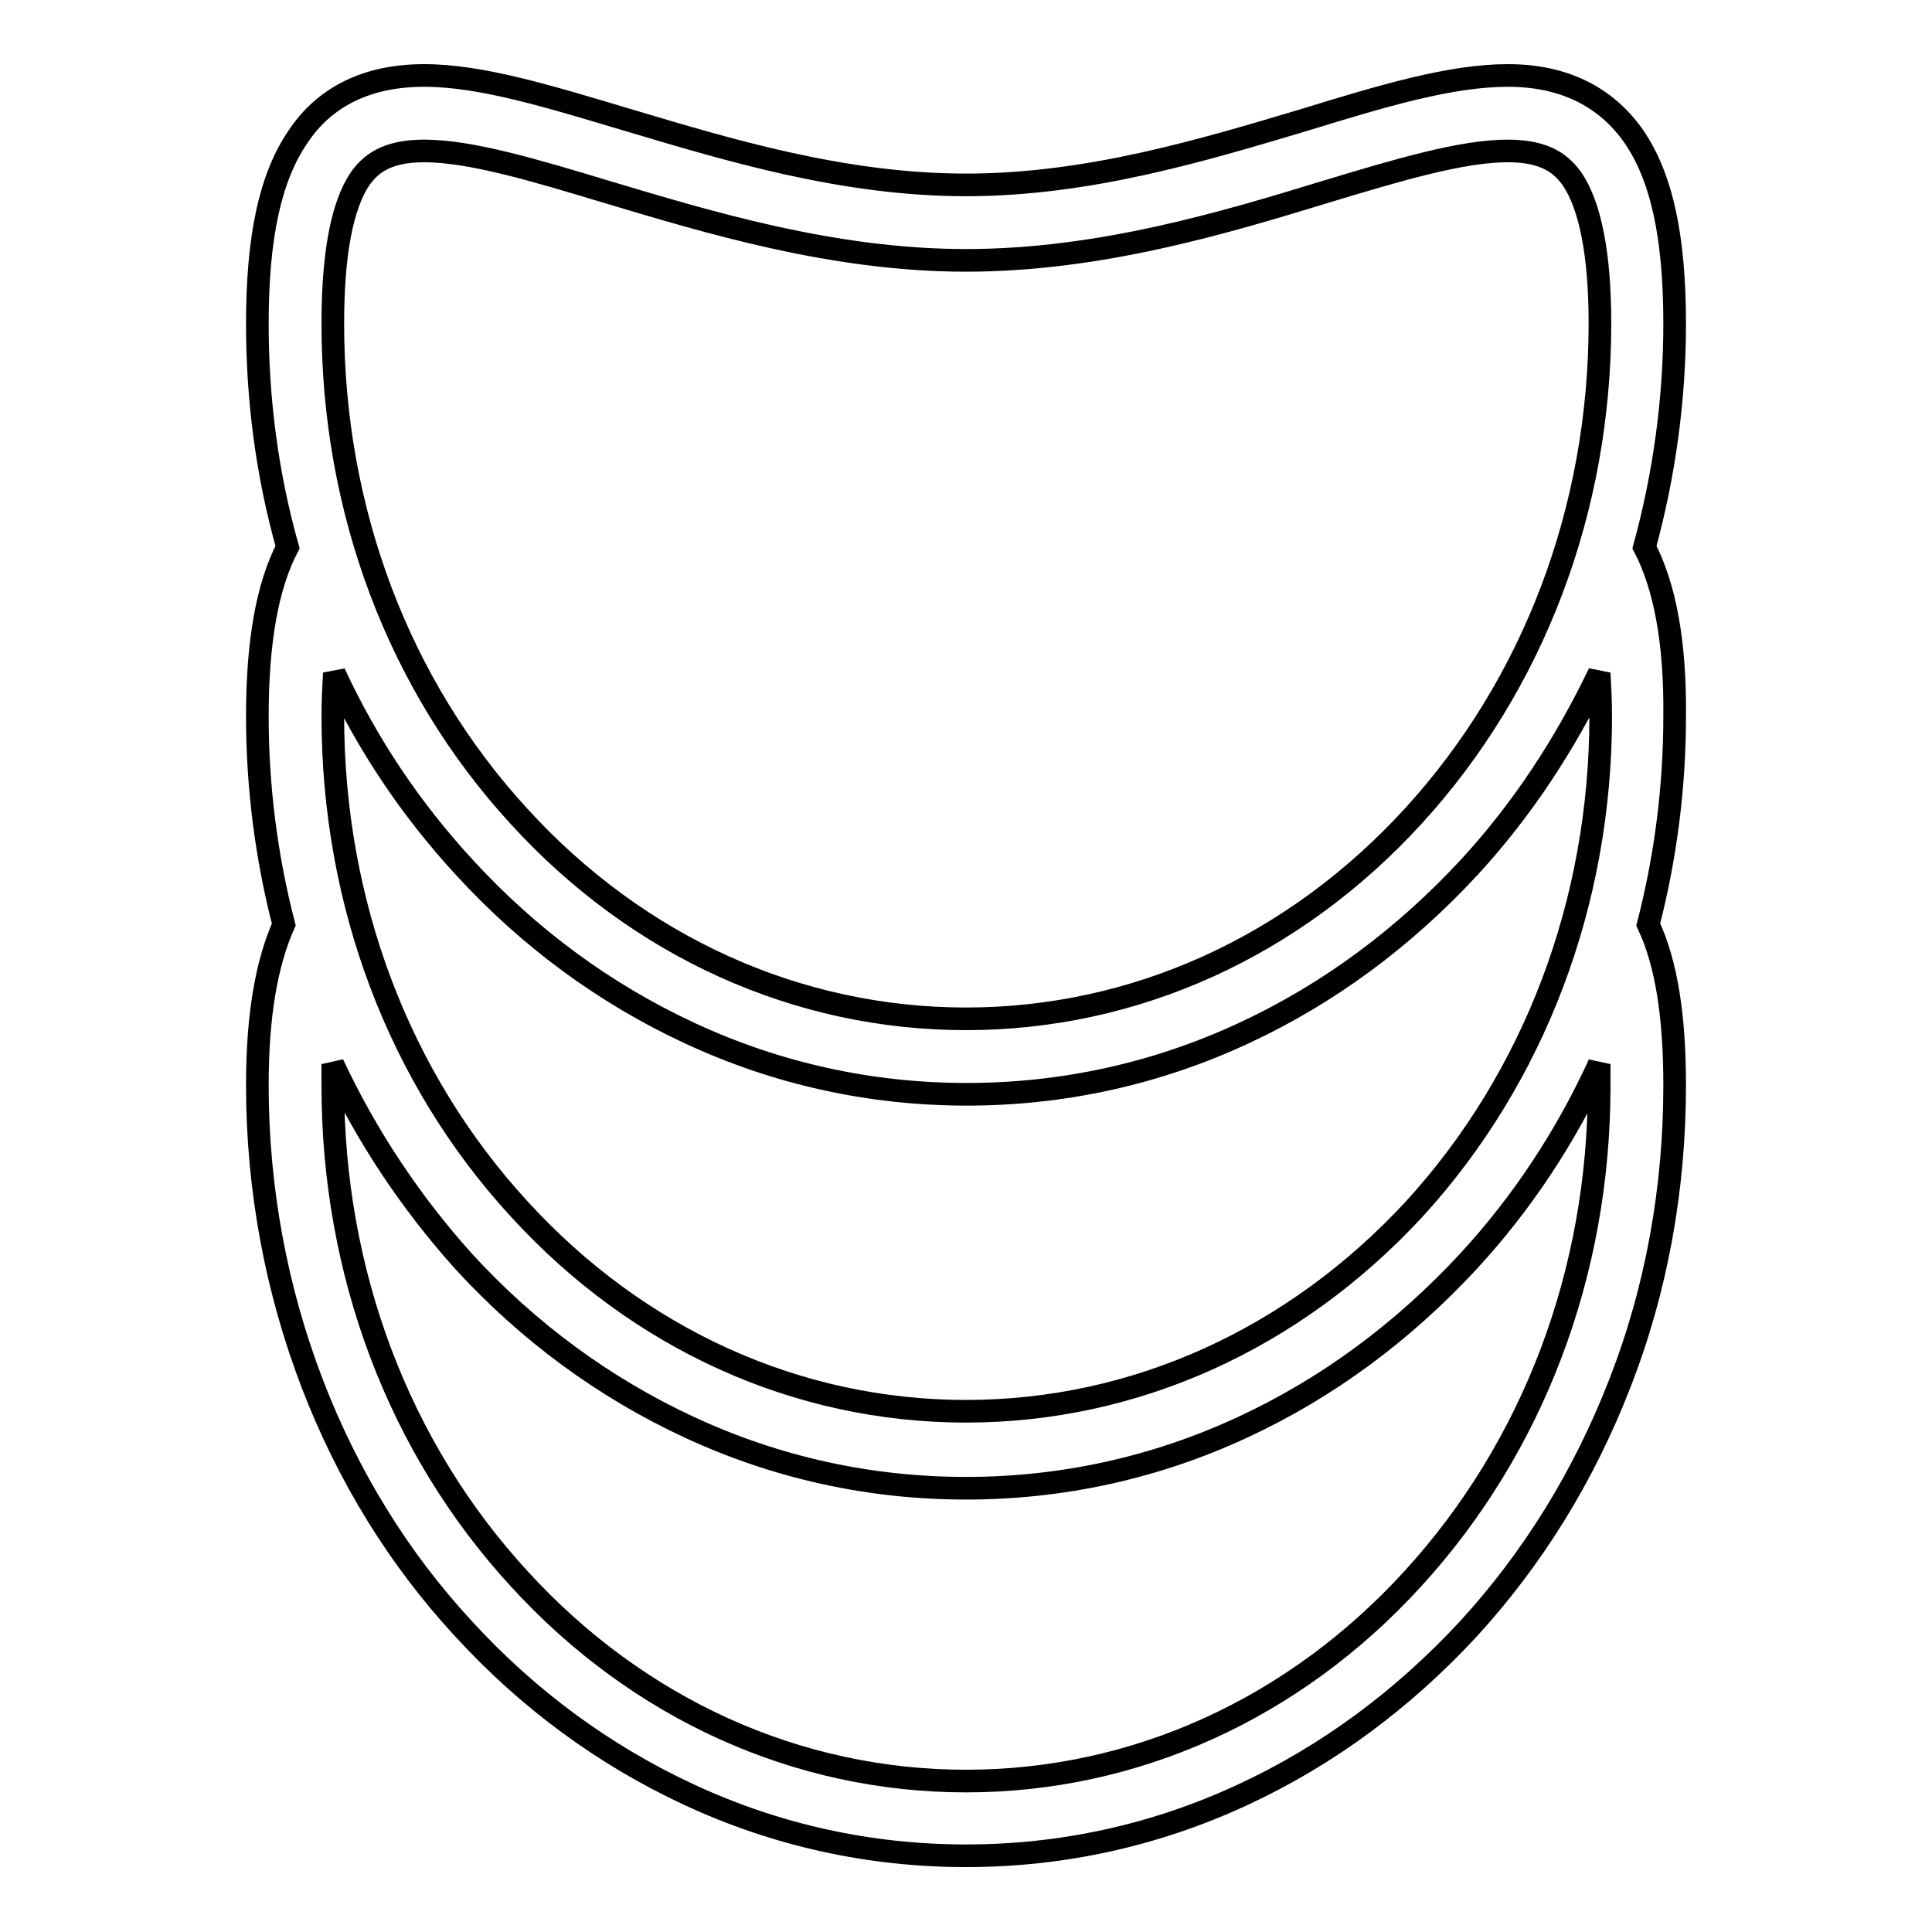 <?xml version="1.0" encoding="utf-8"?>
<!-- Svg Vector Icons : http://www.onlinewebfonts.com/icon -->
<!DOCTYPE svg PUBLIC "-//W3C//DTD SVG 1.1//EN" "http://www.w3.org/Graphics/SVG/1.1/DTD/svg11.dtd">
<svg version="1.1" xmlns="http://www.w3.org/2000/svg" xmlns:xlink="http://www.w3.org/1999/xlink" x="0px" y="0px" viewBox="0 0 256 256" enable-background="new 0 0 256 256" xml:space="preserve">
<g><g><path stroke-width="3" fill-opacity="0" stroke="#000000"  d="M217.9,72.5c2.6-9.5,4-19.5,4-29.6c0-11.5-1.7-19.4-5.4-24.8c-3.7-5.3-9.3-8.1-16.7-8.1c-7.6,0-16.6,2.7-27,5.9c-13.4,4-28.6,8.6-44.8,8.6c-16.2,0-31.4-4.6-44.8-8.6c-10.4-3.1-19.4-5.9-27-5.9c-7.4,0-13.1,2.7-16.7,8.1c-3.7,5.4-5.4,13.3-5.4,24.8c0,10.1,1.3,20,4,29.6c-2.7,5.2-4,12.6-4,22.4c0,9.4,1.2,18.7,3.5,27.6c-2.3,5.2-3.5,12.1-3.5,21.3c0,13.7,2.5,27.1,7.3,39.6c4.7,12.2,11.4,23.1,20,32.4c8.6,9.4,18.7,16.8,29.9,22c11.6,5.4,24,8.1,36.7,8.1c12.7,0,25.1-2.7,36.7-8.1c11.2-5.2,21.2-12.6,29.9-22c8.6-9.4,15.3-20.3,20-32.4c4.9-12.5,7.3-25.9,7.3-39.6c0-9.2-1.1-16.2-3.5-21.3c2.3-8.9,3.5-18.2,3.5-27.6C222,85.1,220.6,77.7,217.9,72.5z M44.1,94.9c0-2,0.1-3.9,0.2-5.7c4.4,9.5,10.2,18.1,17.2,25.7c8.6,9.4,18.7,16.8,29.9,22c11.6,5.4,24,8.1,36.7,8.1c12.7,0,25.1-2.7,36.7-8.1c11.2-5.2,21.2-12.6,29.9-22c7-7.6,12.7-16.3,17.2-25.7c0.1,1.8,0.2,3.7,0.2,5.7c0,24.7-8.8,47.9-24.7,65.3C171.4,177.5,150.3,187,128,187c-22.3,0-43.4-9.5-59.2-26.8C52.8,142.8,44.1,119.6,44.1,94.9z M47.7,23.7c1.3-1.8,3.3-3.7,8.5-3.7c6.1,0,14.5,2.5,24.1,5.4c13.4,4,30,9.1,47.7,9.1c17.7,0,34.3-5,47.7-9.1c9.6-2.9,18-5.4,24.1-5.4c5.2,0,7.2,1.9,8.5,3.7c2.4,3.5,3.7,10,3.7,19.1c0,24.7-8.8,47.9-24.7,65.3C171.4,125.5,150.3,135,128,135c-22.3,0-43.4-9.5-59.2-26.8c-16-17.4-24.7-40.6-24.7-65.3C44.1,33.7,45.3,27.3,47.7,23.7z M187.2,209.2C171.4,226.5,150.3,236,128,236c-22.3,0-43.4-9.5-59.2-26.8c-16-17.4-24.7-40.6-24.7-65.3c0-1,0-2,0-2.9c4.5,9.6,10.3,18.3,17.3,26.1c8.6,9.4,18.7,16.8,29.9,22c11.6,5.4,24,8.1,36.7,8.1c12.7,0,25.1-2.7,36.7-8.1c11.2-5.2,21.2-12.6,29.9-22c7.1-7.7,12.9-16.5,17.3-26.1c0,0.9,0,1.9,0,2.9C211.9,168.6,203.2,191.7,187.2,209.2z"/></g></g>
</svg>